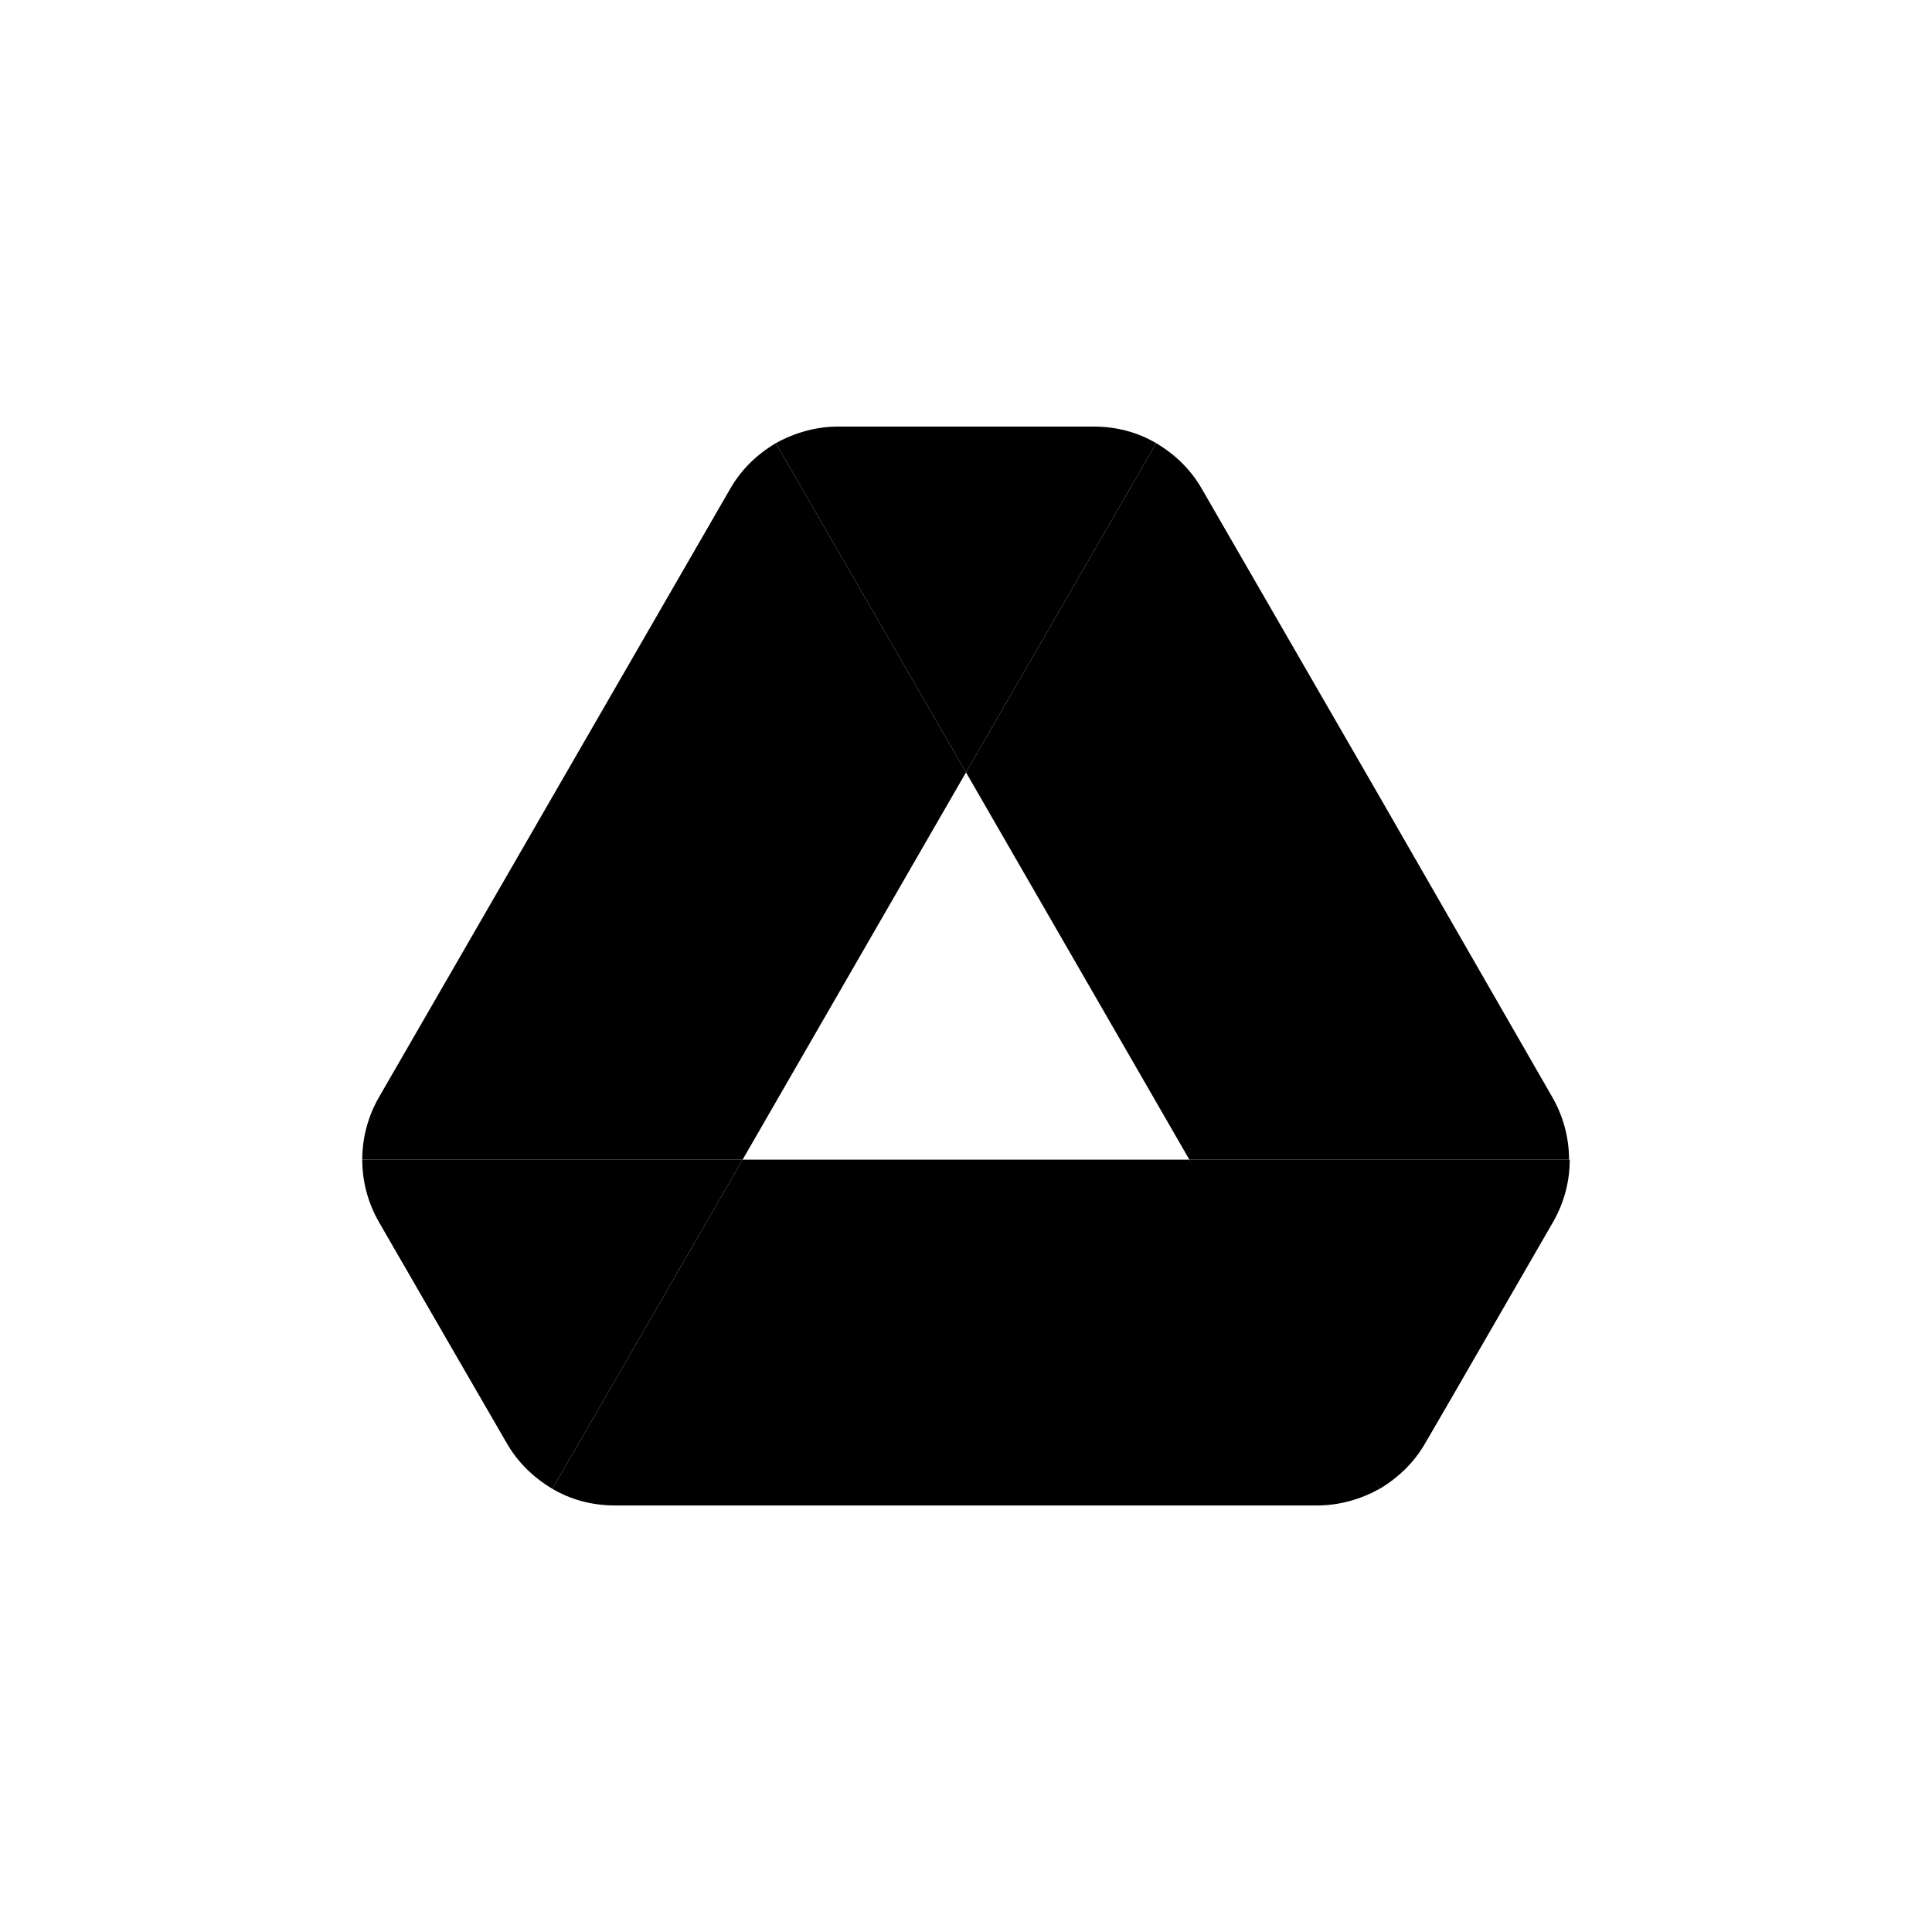 <svg width="64" height="64" viewBox="0 0 64 64" fill="none" xmlns="http://www.w3.org/2000/svg">
<path d="M15.024 44.761L16.788 47.808C17.155 48.449 17.682 48.953 18.3 49.32L24.6 38.415H12C12 39.125 12.183 39.835 12.55 40.477L15.024 44.761Z" fill="#0066DA" style="fill:#0066DA;fill:color(display-p3 0 0.4 0.855);fill-opacity:1;"/>
<path d="M32 25.586L25.7 14.681C25.081 15.047 24.554 15.551 24.188 16.193L12.55 36.353C12.19 36.981 12.001 37.691 12 38.415H24.6L32 25.586Z" fill="#00AC47" style="fill:#00AC47;fill:color(display-p3 0 0.674 0.278);fill-opacity:1;"/>
<path d="M45.7 49.32C46.318 48.953 46.845 48.449 47.212 47.808L47.945 46.548L51.45 40.477C51.817 39.835 52 39.125 52 38.415H39.399L42.08 43.684L45.7 49.32Z" fill="#EA4335" style="fill:#EA4335;fill:color(display-p3 0.918 0.263 0.208);fill-opacity:1;"/>
<path d="M32 25.586L38.3 14.681C37.682 14.314 36.971 14.131 36.238 14.131H27.762C27.029 14.131 26.318 14.337 25.7 14.681L32 25.586Z" fill="#00832D" style="fill:#00832D;fill:color(display-p3 0 0.514 0.176);fill-opacity:1;"/>
<path d="M39.4 38.415H24.6L18.3 49.32C18.919 49.686 19.629 49.87 20.362 49.87H43.638C44.371 49.87 45.081 49.663 45.7 49.32L39.4 38.415Z" fill="#2684FC" style="fill:#2684FC;fill:color(display-p3 0.149 0.518 0.988);fill-opacity:1;"/>
<path d="M45.631 26.273L39.812 16.193C39.446 15.551 38.919 15.047 38.3 14.681L32 25.586L39.4 38.415H51.977C51.977 37.705 51.794 36.995 51.427 36.353L45.631 26.273Z" fill="#FFBA00" style="fill:#FFBA00;fill:color(display-p3 1 0.729 0);fill-opacity:1;"/>
</svg>

